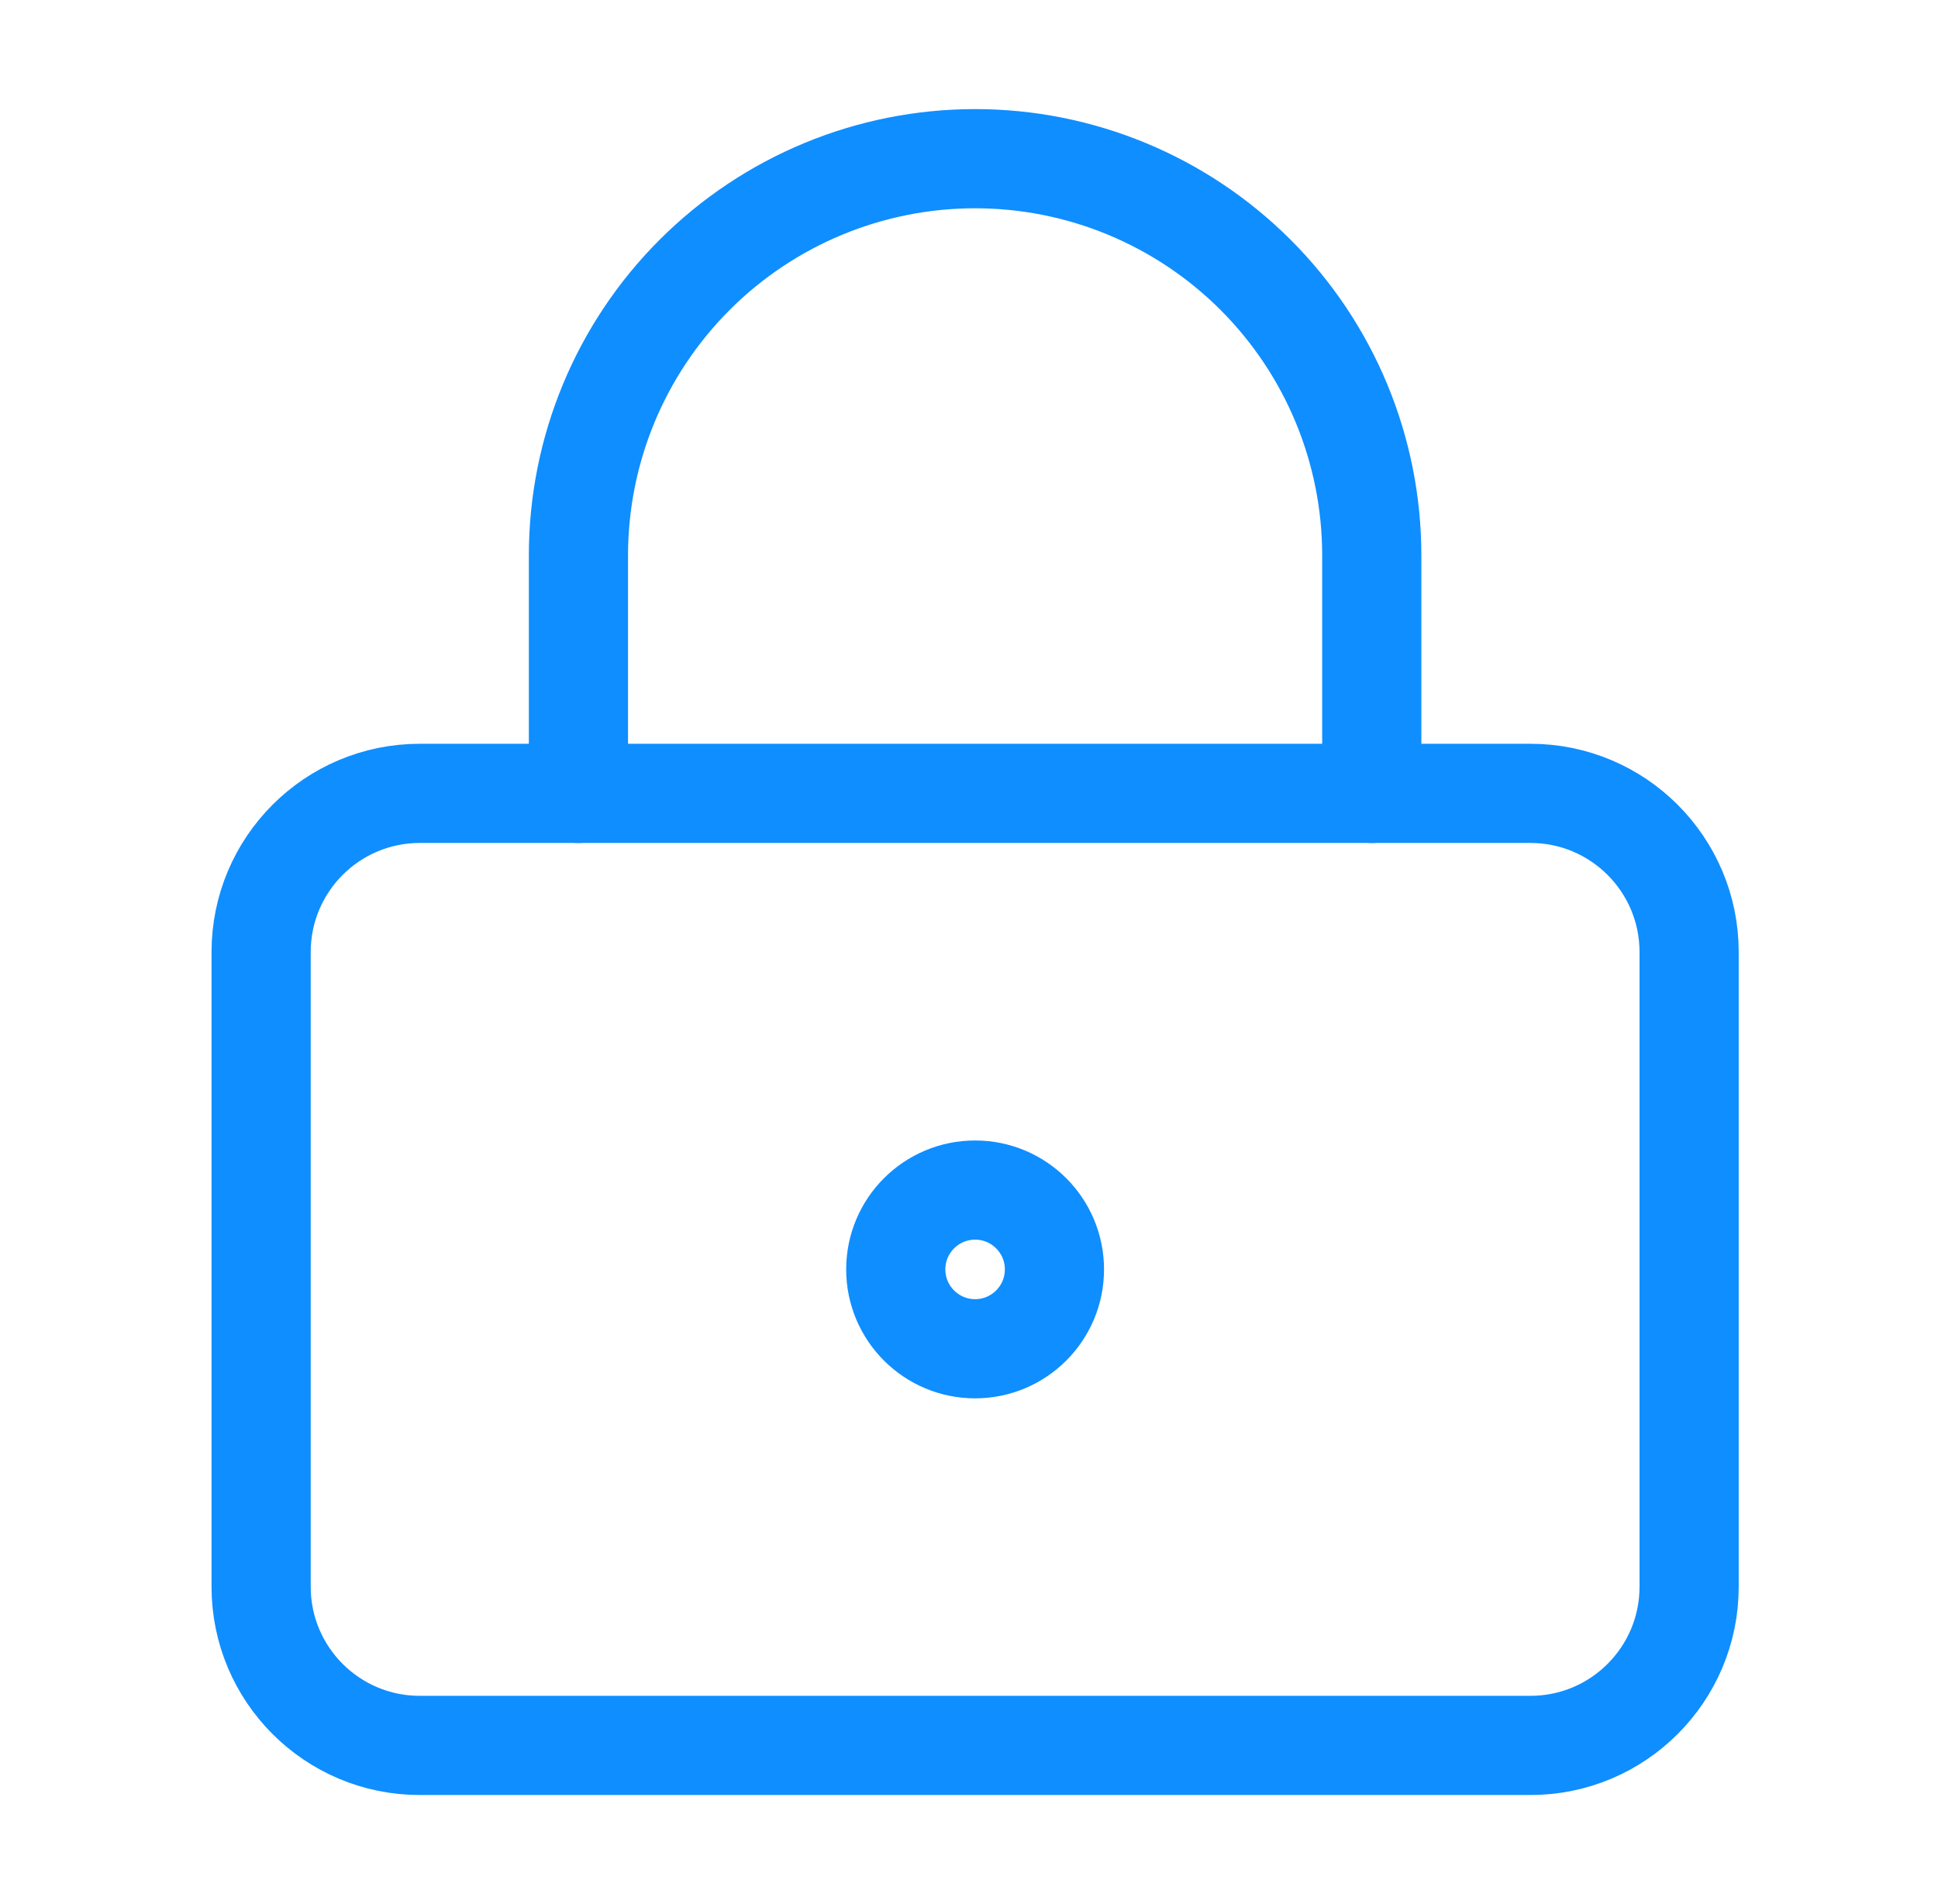 <svg width="57" height="56" viewBox="0 0 57 56" fill="none" xmlns="http://www.w3.org/2000/svg">
<path d="M28.68 39.667C29.968 39.667 31.013 38.622 31.013 37.333C31.013 36.045 29.968 35 28.68 35C27.391 35 26.346 36.045 26.346 37.333C26.346 38.622 27.391 39.667 28.68 39.667Z" stroke="#0F8EFF" stroke-width="2.917" stroke-linecap="round" stroke-linejoin="round"/>
<path d="M45.013 23.333H12.346C9.769 23.333 7.68 25.423 7.68 28V46.667C7.68 49.244 9.769 51.333 12.346 51.333H45.013C47.59 51.333 49.68 49.244 49.68 46.667V28C49.68 25.423 47.59 23.333 45.013 23.333Z" stroke="#0F8EFF" stroke-width="2.917" stroke-linecap="round" stroke-linejoin="round"/>
<path d="M17.013 23.333V16.333C17.013 13.239 18.242 10.272 20.43 8.084C22.618 5.896 25.585 4.667 28.68 4.667C31.774 4.667 34.741 5.896 36.929 8.084C39.117 10.272 40.346 13.239 40.346 16.333V23.333" stroke="#0F8EFF" stroke-width="2.917" stroke-linecap="round" stroke-linejoin="round"/>
</svg>
